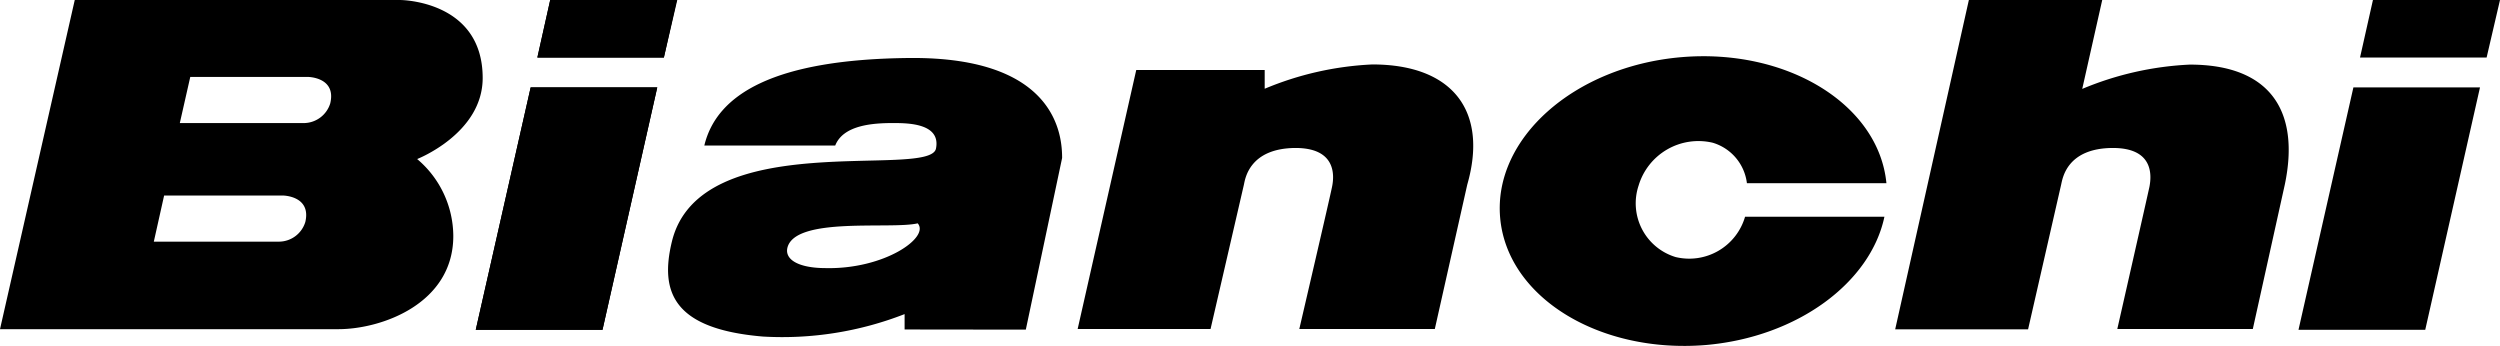 <svg xmlns="http://www.w3.org/2000/svg" width="162.53" height="22.5" viewBox="0 0 162.53 22.5"><path d="M66.69,21.43l2.36-11.16c0-1.42-.33-6.58-9.91-6.5-8.8.08-12.55,2.35-13.35,5.69H54.3C54.83,8.11,56.81,8,58.05,8c.93,0,3.13,0,2.8,1.66-.41,2-15.34-1.5-17.17,6.05-.79,3.27.08,5.68,5.92,6.17a21.85,21.85,0,0,0,9.21-1.46l0,1Zm-13-4c-1.75,0-2.68-.54-2.5-1.32.5-2.05,6.73-1.18,8.47-1.59.81.9-2.15,3-6,2.91"/><path d="M109.27,3.72c6.9-.6,12.87,3.06,13.37,8.19h-9.07a3.14,3.14,0,0,0-2.22-2.63,4.06,4.06,0,0,0-4.82,2.78,3.65,3.65,0,0,0,2.4,4.65,3.78,3.78,0,0,0,4.52-2.62h9.06c-.9,4.27-5.63,7.82-11.61,8.34C104,23,98,19.35,97.53,14.18s4.8-9.85,11.74-10.46"/><polygon points="153.43 3.74 161.66 3.74 162.53 0 154.27 0 153.43 3.74"/><polygon points="153 5.68 149.43 21.44 157.67 21.44 161.23 5.68 153 5.68"/><path d="M20,5s1.88,0,1.47,1.72A1.81,1.81,0,0,1,19.81,8H11.69l.68-3m6,7.71s1.88,0,1.48,1.72a1.8,1.8,0,0,1-1.7,1.28H10l.67-3ZM22,21.4c2.8,0,7.47-1.65,7.47-6.06a6.58,6.58,0,0,0-2.35-5s4.26-1.66,4.26-5.27C31.38,0,26,0,26,0H4.86L0,21.4Z"/><path d="M35.77,0l-.83,3.74h8.22L44,0ZM34.5,5.68,30.93,21.44h8.24L42.73,5.68Z"/><polygon points="34.93 3.74 43.16 3.74 44.03 0 35.77 0 34.93 3.74"/><polygon points="34.5 5.68 30.93 21.44 39.17 21.44 42.73 5.68 34.5 5.68"/><path d="M70.06,21.39H78.7L80.87,12c.08-.37.35-2.36,3.35-2.38,2.62,0,2.54,1.75,2.38,2.52-.1.54-2.13,9.25-2.13,9.25h8.81L95.39,12c1.37-4.77-.94-7.81-6.17-7.81a20.49,20.49,0,0,0-7,1.58V4.55H73.87Z"/><path d="M123.21,21.41h8.64L134,12c.09-.38.35-2.37,3.36-2.38,2.62,0,2.53,1.74,2.38,2.52-.11.53-2.09,9.25-2.09,9.25h8.81L148.54,12c1-4.77-.94-7.8-6.17-7.8a20.49,20.49,0,0,0-7,1.58L136.67,0H128Z"/></svg>